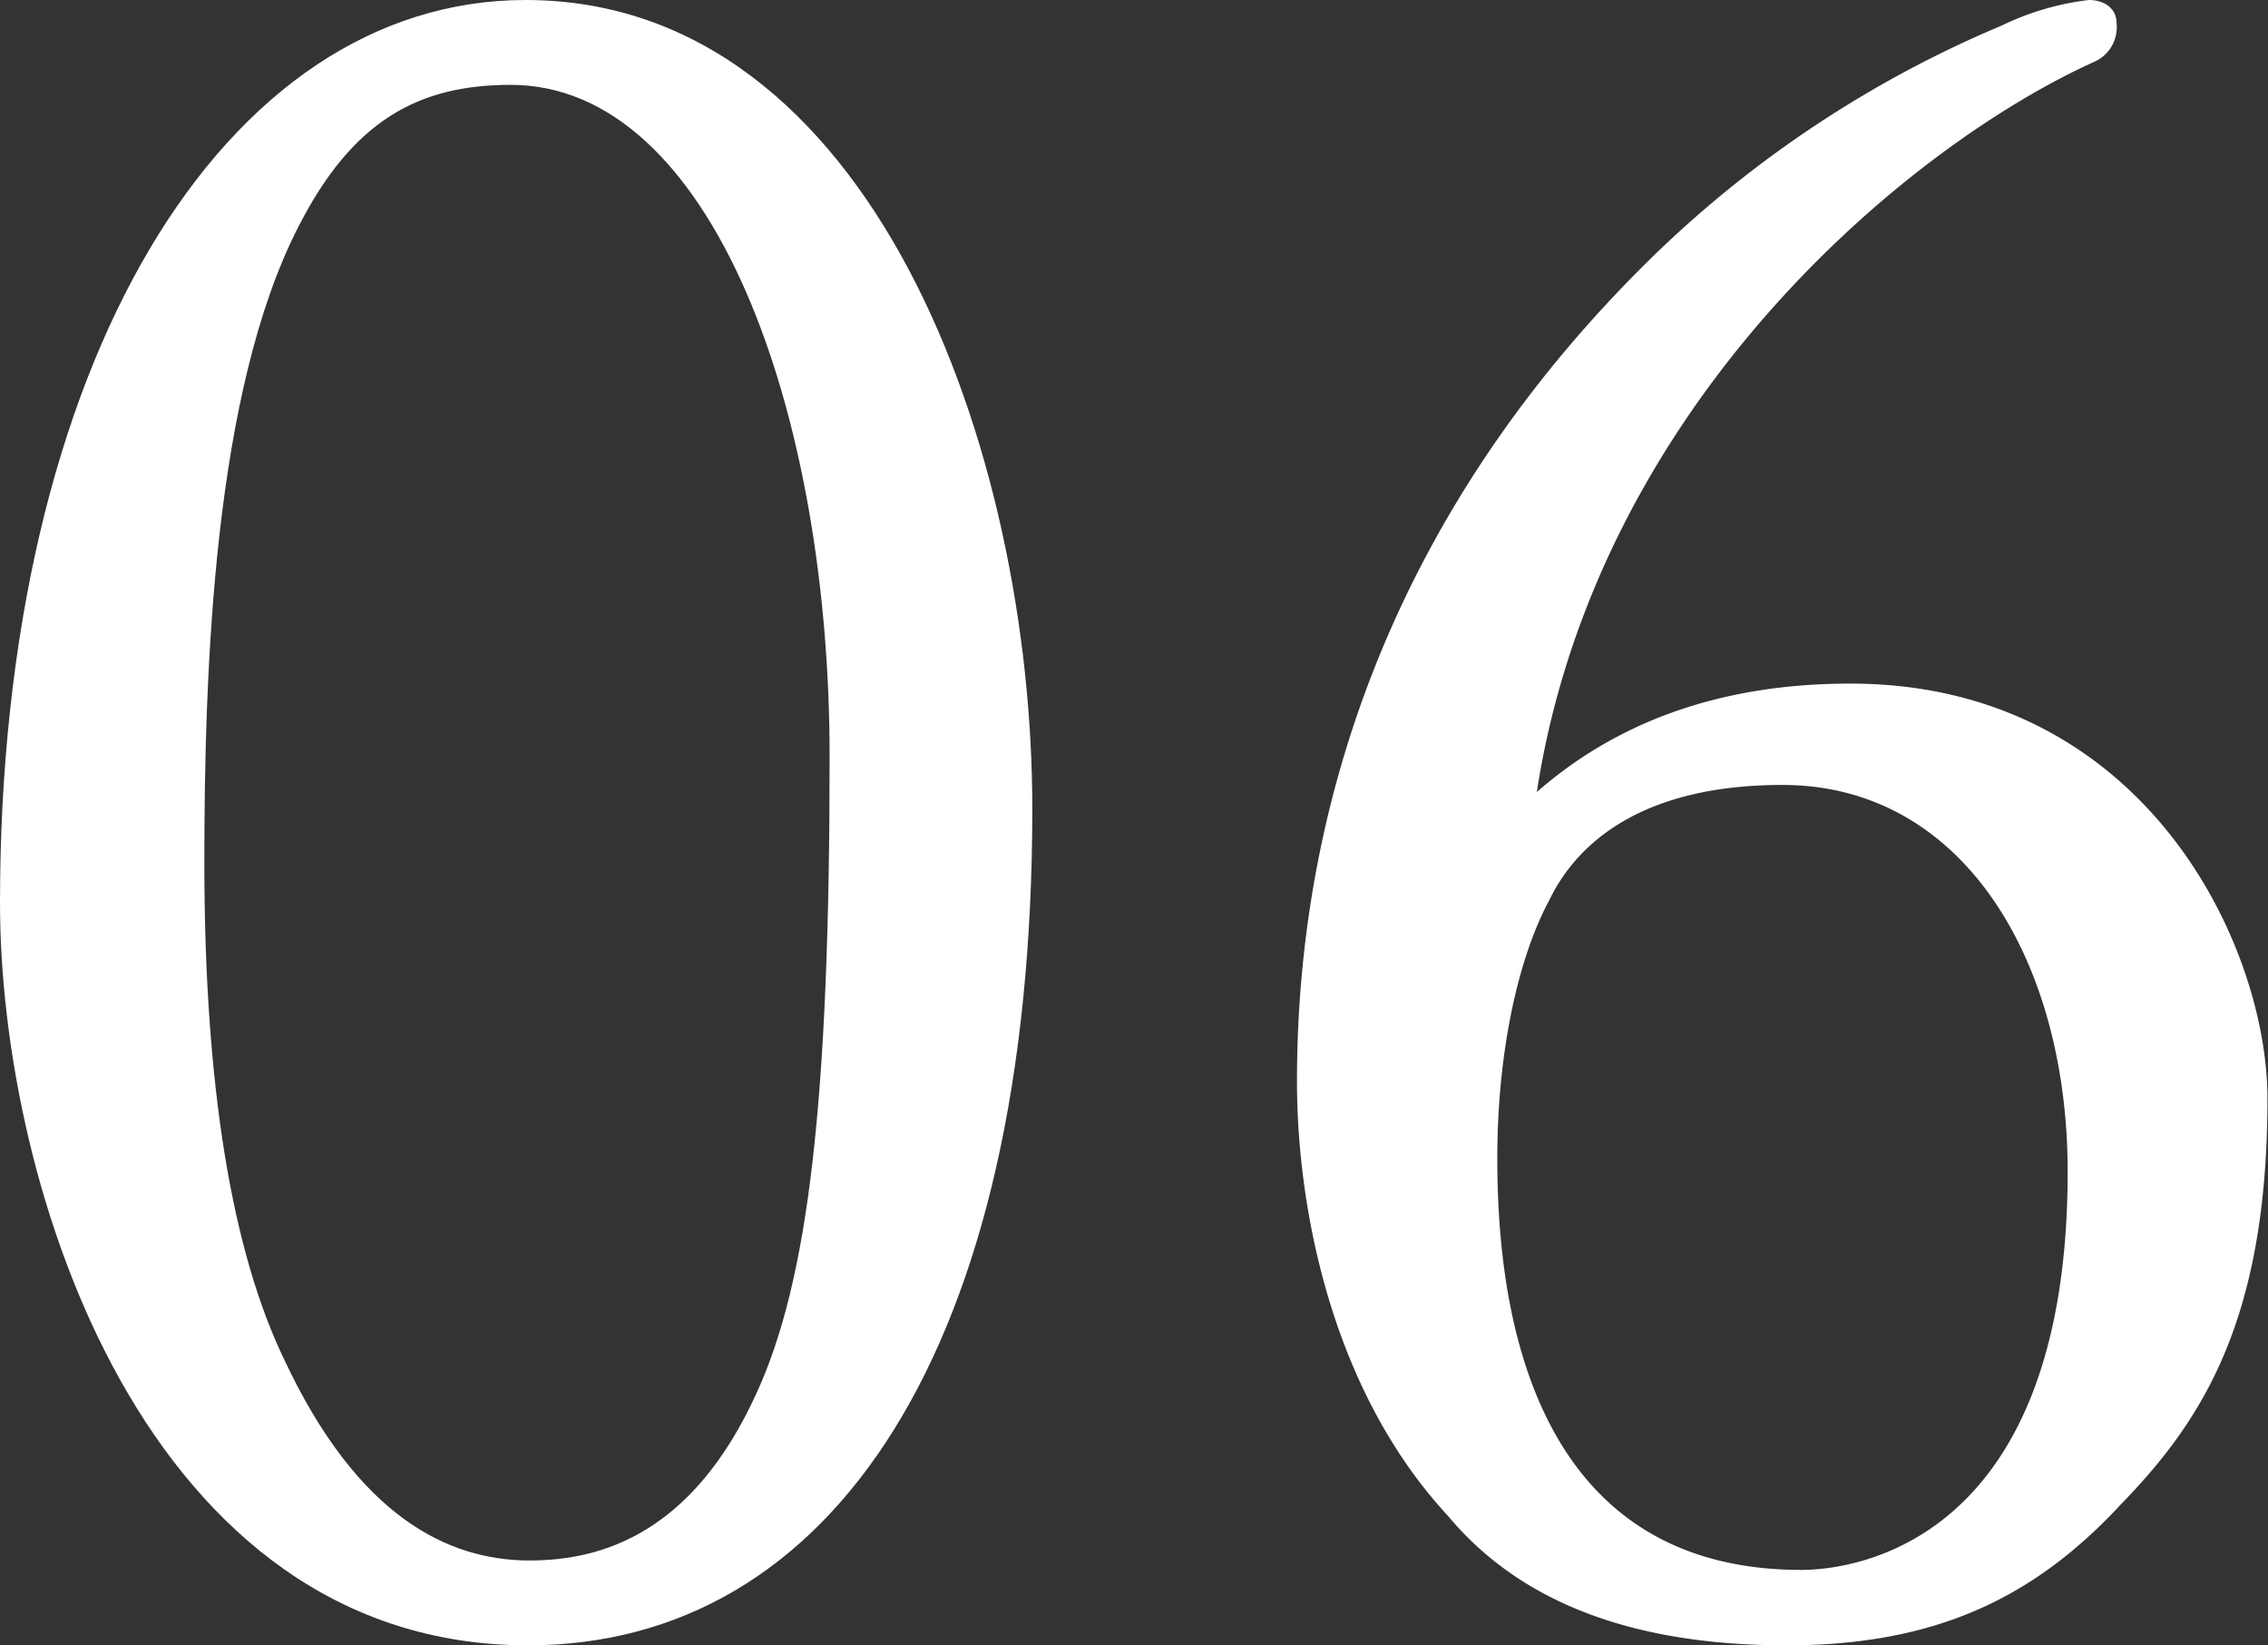 <svg xmlns="http://www.w3.org/2000/svg" viewBox="0 0 163.59 118.66"><rect x="0" y="0" width="163.59" height="118.66" fill="#333333" stroke="none"/><defs><style>.cls-1{fill:#fff;}</style></defs><g id="レイヤー_2" data-name="レイヤー 2"><g id="レイヤー_1-2" data-name="レイヤー 1"><path class="cls-1" d="M0,65.11C0,26.18,16.15,0,37.91,0c25,0,36.55,32.47,36.55,58.31,0,38.93-14.45,60.35-36.38,60.35C10.54,118.66,0,85.68,0,65.11Zm54.57,35.36c3.74-8.16,5.27-21.08,5.27-45.9,0-25-8.5-48.45-23-48.45-6.63,0-11.39,2.55-15.3,10.2-6.12,11.9-6.8,31.79-6.8,45.9,0,16.15,2,28.05,5.78,35.87,5.27,11.22,11.73,14.45,17.68,14.45C43.52,112.54,50,110.5,54.57,100.47Z"/><path class="cls-1" d="M104.43,109.31C95.93,100.13,93.55,86.87,93.55,78c0-21.25,7.82-42.16,25.84-59.67a81.16,81.16,0,0,1,25-16.49A19.65,19.65,0,0,1,150.67,0c1,0,2,.51,2,1.7a2.72,2.72,0,0,1-1.53,2.72c-13.6,6.12-36,24.82-40.29,52.7,5.44-4.76,12.75-7.82,22.61-7.82,21.25,0,30.09,18.87,30.09,29.92,0,15.81-4.59,23.12-10.54,29.24-6.29,6.8-13.43,10.2-24.14,10.2C117.52,118.66,109.53,115.43,104.43,109.31Zm44.71-24.82c0-15.13-7.48-27.88-20.57-27.88-10,0-14.79,4.08-16.83,8.33C109.36,69.36,108,76.33,108,83.47c0,8.67,1.36,29.75,21.93,29.75C133.67,113.22,149.14,111.35,149.14,84.49Z"/></g></g></svg>